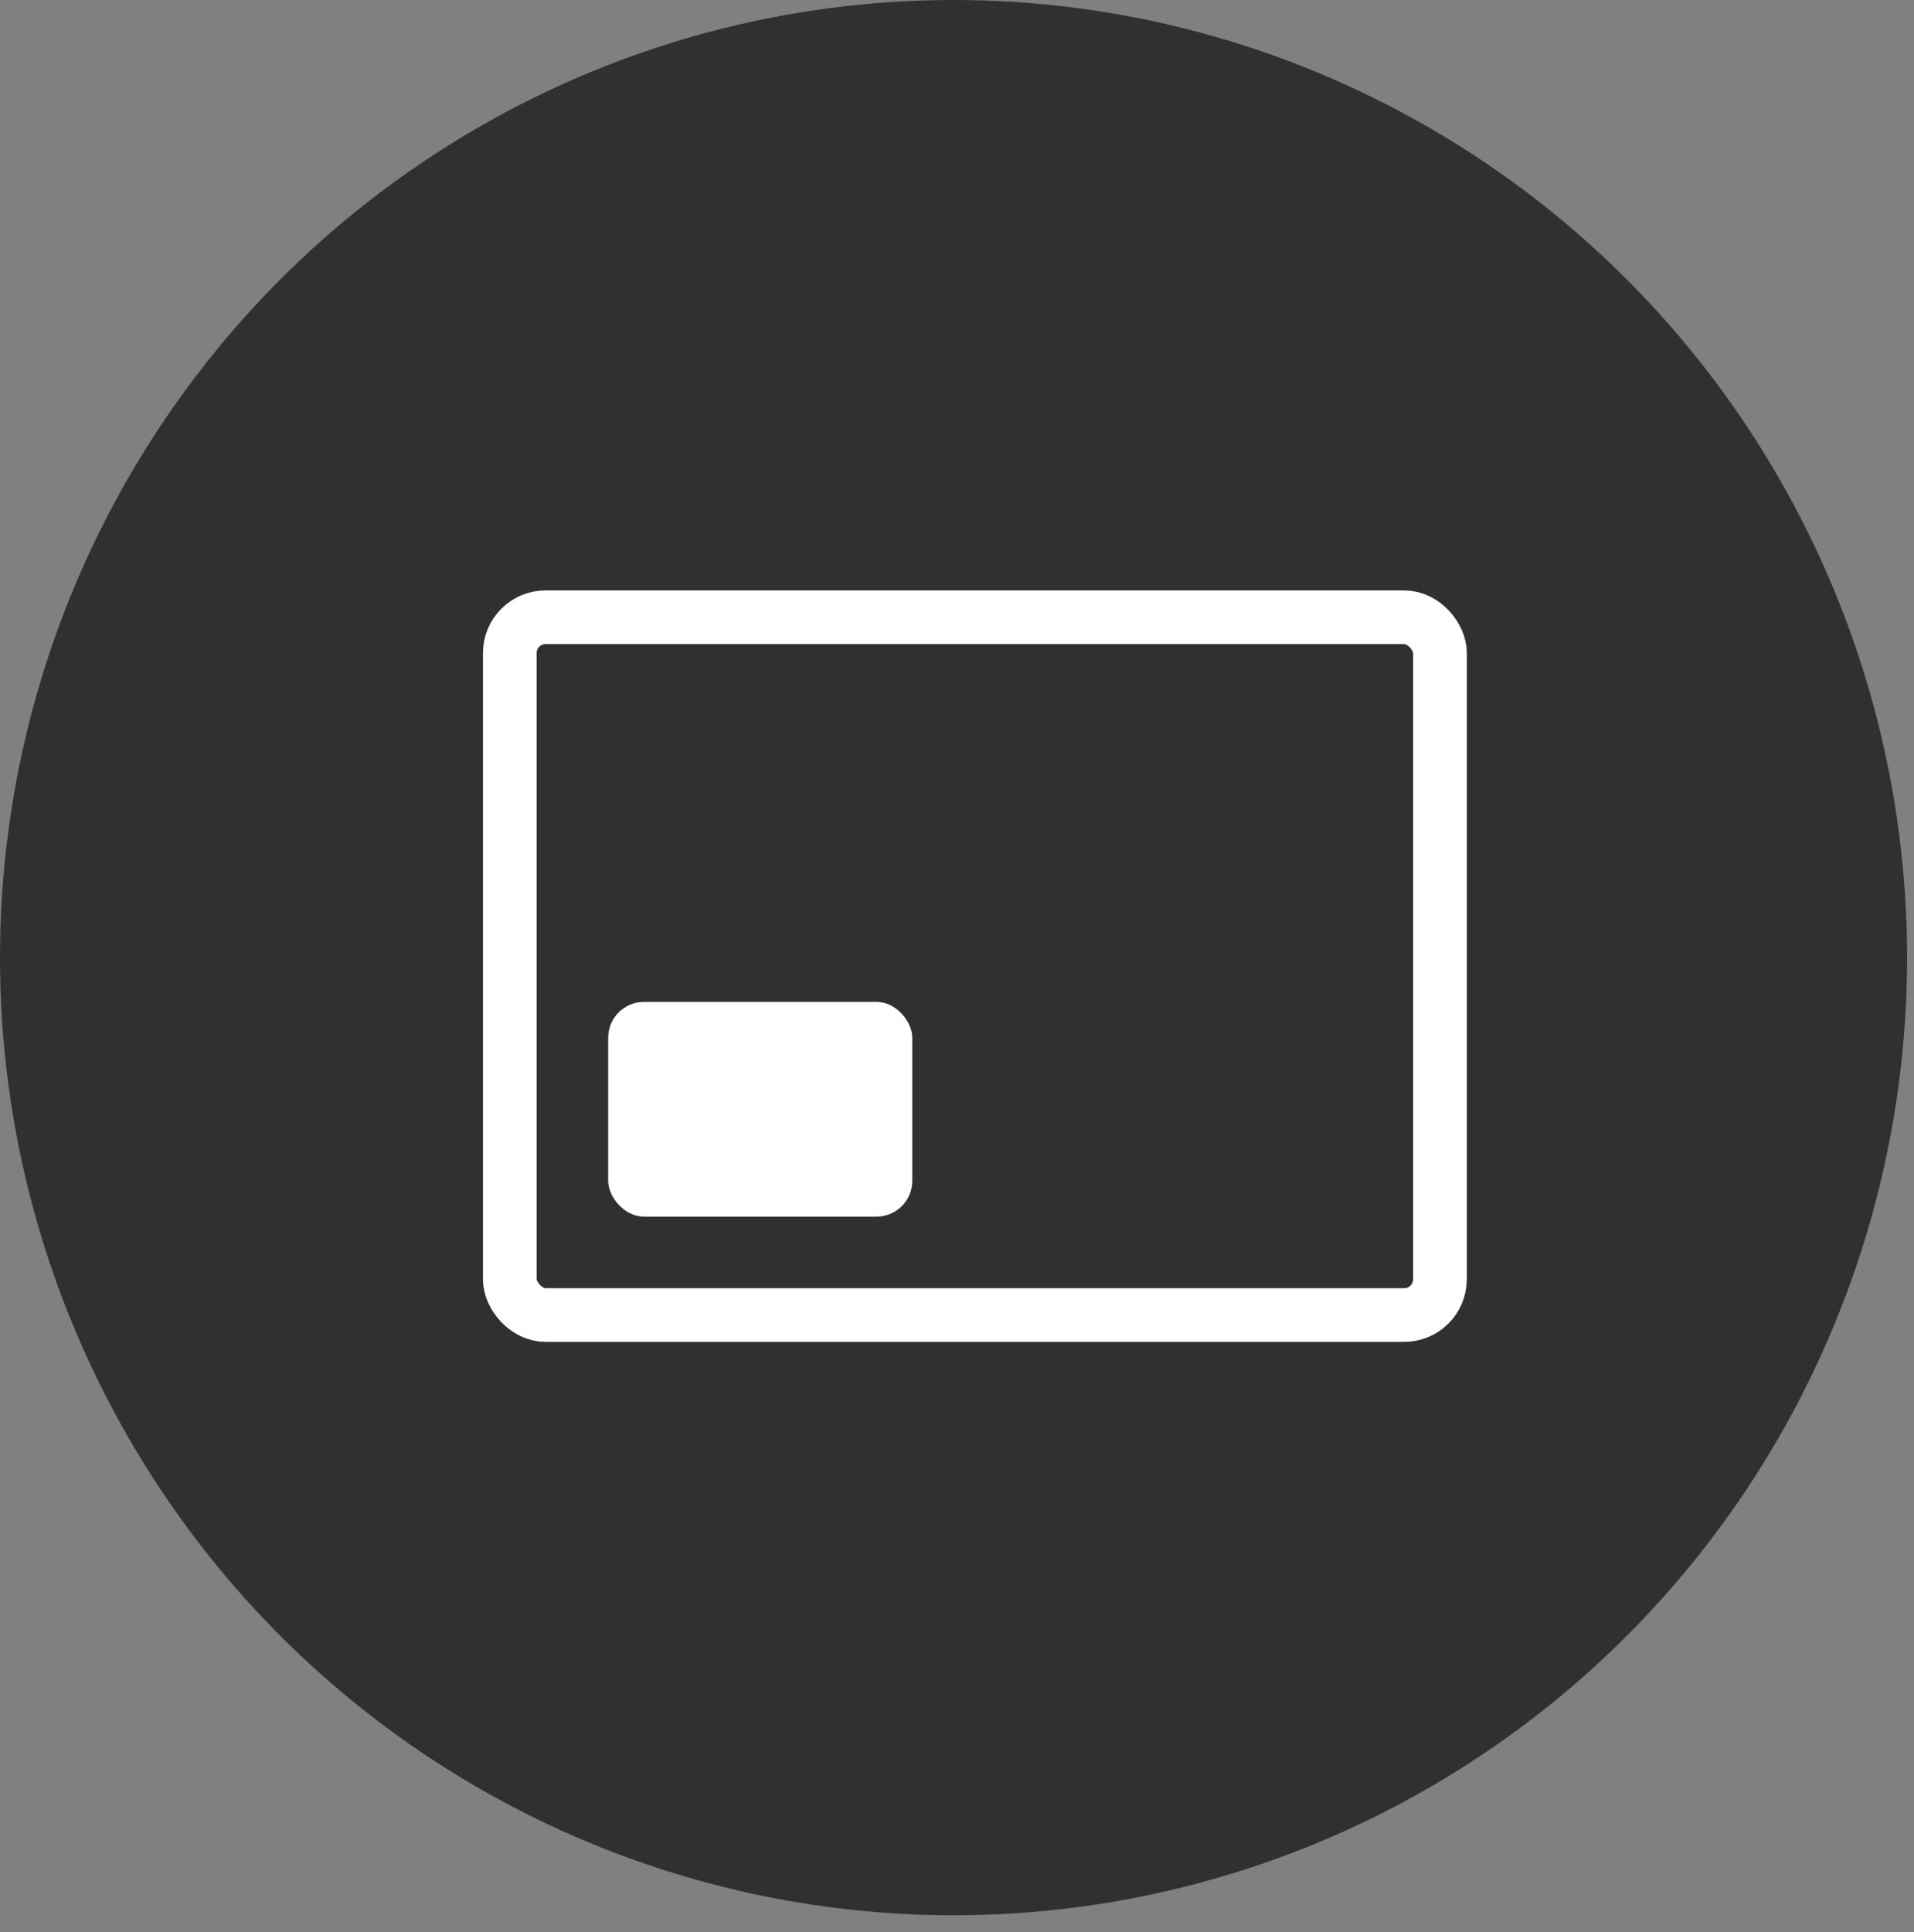<?xml version="1.0" encoding="UTF-8"?>
<svg width="107px" height="108px" viewBox="0 0 107 108" version="1.1" xmlns="http://www.w3.org/2000/svg" xmlns:xlink="http://www.w3.org/1999/xlink">
    <rect x="0" y="0" width="107" height="108" fill="#808080" stroke="none"/>
    <!-- Generator: Sketch 52.6 (67491) - http://www.bohemiancoding.com/sketch -->
    <title>Group</title>
    <desc>Created with Sketch.</desc>
    <g id="Page-1" stroke="none" stroke-width="1" fill="none" fill-rule="evenodd">
        <g id="Video-Call" transform="translate(-960, -1044)">
            <g id="Group" transform="translate(960, 1044)">
                <ellipse id="button-bg-copy" fill="#303030" cx="53.307" cy="53.525" rx="53.307" ry="53.525"></ellipse>
                <rect id="Rectangle" stroke="#FFFFFF" stroke-width="3" x="28.5" y="34.5" width="52" height="39" rx="2"></rect>
                <rect id="Rectangle-Copy" fill="#FFFFFF" x="34" y="56" width="17" height="12" rx="2"></rect>
            </g>
        </g>
    </g>
</svg>